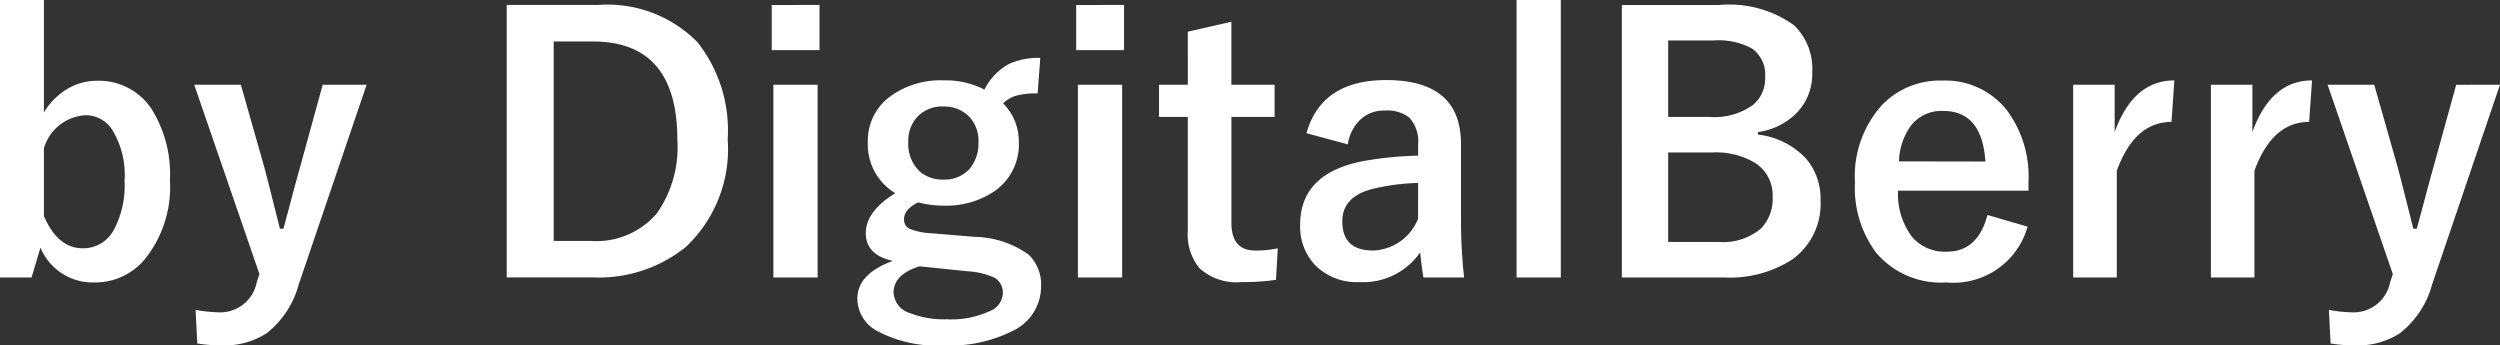 <svg xmlns="http://www.w3.org/2000/svg" width="99.661" height="13.768" viewBox="0 0 99.661 13.768">
  <rect x="0" y="0" width="99.661" height="13.768" fill="#333333" stroke="none"/>
  <path id="パス_76798" data-name="パス 76798" d="M2.885-11.033v4.484a2.716,2.716,0,0,1,1-.978A2.28,2.28,0,0,1,5-7.813,2.512,2.512,0,0,1,7.178-6.686a4.891,4.891,0,0,1,.731,2.837A4.581,4.581,0,0,1,6.9-.69a2.568,2.568,0,0,1-2,.916A2.251,2.251,0,0,1,2.748-1.162L2.393.027H1.135V-11.033Zm0,5.913v2.7q.554,1.285,1.552,1.285a1.378,1.378,0,0,0,1.237-.738A3.731,3.731,0,0,0,6.1-3.821a3.441,3.441,0,0,0-.513-2.071,1.25,1.25,0,0,0-1.053-.547A1.834,1.834,0,0,0,2.885-5.12ZM15.75-7.656,13.043.308a3.691,3.691,0,0,1-1.285,1.948,3.106,3.106,0,0,1-1.8.479A5.9,5.9,0,0,1,9,2.659l-.068-1.34a5.6,5.6,0,0,0,.984.1A1.482,1.482,0,0,0,11.368.226l.109-.335-2.6-7.547h1.859l.916,3.22q.109.39.643,2.522h.137q.089-.314.362-1.347.191-.718.328-1.2L14-7.656Zm5.585-3.179h3.637a5.029,5.029,0,0,1,3.972,1.49,5.675,5.675,0,0,1,1.2,3.869,5.354,5.354,0,0,1-1.682,4.3,5.544,5.544,0,0,1-3.739,1.2H21.335Zm1.873,1.456v7.95h1.47a3.176,3.176,0,0,0,2.639-1.094,4.59,4.59,0,0,0,.82-2.939q0-3.917-3.363-3.917ZM33.729-7.656V.027H31.965V-7.656Zm.075-3.179v1.8H31.9v-1.8Zm8.8,2.112L42.5-7.308a2.988,2.988,0,0,0-.9.1,1.434,1.434,0,0,0-.479.294,2.136,2.136,0,0,1,.629,1.538A2.262,2.262,0,0,1,40.8-3.425a3.417,3.417,0,0,1-2.064.588,3.7,3.7,0,0,1-1-.13q-.561.28-.561.67a.4.4,0,0,0,.232.39,2.6,2.6,0,0,0,.834.171l1.736.144a3.825,3.825,0,0,1,2.167.711A1.66,1.66,0,0,1,42.636.4a1.957,1.957,0,0,1-1.128,1.757,5.561,5.561,0,0,1-2.734.581,5.086,5.086,0,0,1-2.68-.581A1.473,1.473,0,0,1,35.314.868q0-.984,1.415-1.5-1.08-.239-1.08-1.107t1.176-1.593a2.261,2.261,0,0,1-1.094-2.03,2.179,2.179,0,0,1,.957-1.873,3.4,3.4,0,0,1,2.058-.595,3.392,3.392,0,0,1,1.634.369,2.351,2.351,0,0,1,.957-1.012A2.754,2.754,0,0,1,42.608-8.723ZM38.739-6.788a1.365,1.365,0,0,0-1.046.424,1.4,1.4,0,0,0-.349.978,1.507,1.507,0,0,0,.444,1.176,1.36,1.36,0,0,0,.95.335,1.336,1.336,0,0,0,1.053-.431,1.573,1.573,0,0,0,.349-1.066,1.37,1.37,0,0,0-.458-1.094A1.4,1.4,0,0,0,38.739-6.788Zm-.95,6.371Q36.757-.089,36.757.629a.9.9,0,0,0,.656.82,3.656,3.656,0,0,0,1.456.246,3.647,3.647,0,0,0,1.757-.342.789.789,0,0,0,.485-.677A.679.679,0,0,0,40.8.048a2.96,2.96,0,0,0-1.1-.267Zm8.08-7.239V.027H44.105V-7.656Zm.075-3.179v1.8H44.037v-1.8Zm4.279.67v2.509h1.723v1.285H50.224v4.218q0,1.107.95,1.107a3.994,3.994,0,0,0,.9-.089L52,.123a9.222,9.222,0,0,1-1.374.089,2.187,2.187,0,0,1-1.682-.561,2.126,2.126,0,0,1-.458-1.483V-6.371H47.339V-7.656h1.148V-9.769Zm2.994,4.443q.595-2.119,3.179-2.119,2.98,0,2.98,2.55v3.049A21.422,21.422,0,0,0,59.5.027H57.88q-.075-.431-.13-1A2.761,2.761,0,0,1,55.33.212a2.327,2.327,0,0,1-1.791-.7,2.231,2.231,0,0,1-.574-1.586q0-2.051,2.509-2.536a14.31,14.31,0,0,1,2.194-.219v-.437a1.394,1.394,0,0,0-.362-1.087,1.452,1.452,0,0,0-.971-.273,1.366,1.366,0,0,0-1,.39,1.733,1.733,0,0,0-.472.957Zm4.45,1.982a8.657,8.657,0,0,0-1.764.226q-1.258.3-1.258,1.306,0,1.162,1.23,1.162a2.01,2.01,0,0,0,1.791-1.265Zm5.688-7.294V.027H61.592V-11.033Zm2.434.2h3.876a4.43,4.43,0,0,1,2.987.807,2.411,2.411,0,0,1,.725,1.894,2.208,2.208,0,0,1-.663,1.647,2.709,2.709,0,0,1-1.5.718v.1a3.091,3.091,0,0,1,1.935.978,2.454,2.454,0,0,1,.561,1.641A2.734,2.734,0,0,1,72.584-.69a4.6,4.6,0,0,1-2.721.718H65.789ZM67.635-9.42v3.049h1.654a2.64,2.64,0,0,0,1.736-.485A1.356,1.356,0,0,0,71.5-7.95,1.275,1.275,0,0,0,70.978-9.1a2.822,2.822,0,0,0-1.524-.321Zm0,4.464v3.568h2.017a2.334,2.334,0,0,0,1.688-.54A1.7,1.7,0,0,0,71.8-3.192a1.517,1.517,0,0,0-.711-1.354,3.041,3.041,0,0,0-1.682-.41ZM82-3.432h-5.2a2.823,2.823,0,0,0,.561,1.846A1.715,1.715,0,0,0,78.743-1q1.237,0,1.62-1.463l1.6.465A3.067,3.067,0,0,1,78.723.226a3.377,3.377,0,0,1-2.8-1.189,4.327,4.327,0,0,1-.841-2.8,4.226,4.226,0,0,1,1.094-3.1,3.2,3.2,0,0,1,2.393-.957,3.112,3.112,0,0,1,2.57,1.183A4.42,4.42,0,0,1,82-3.794ZM80.281-4.594Q80.151-6.61,78.6-6.61A1.542,1.542,0,0,0,77.294-6a2.586,2.586,0,0,0-.458,1.4Zm7.533-3.233L87.7-6.173q-1.47,0-2.181,1.948V.027H83.781V-7.656h1.654V-5.77Q86.181-7.827,87.814-7.827Zm5.489,0-.116,1.654q-1.47,0-2.181,1.948V.027H89.271V-7.656h1.654V-5.77Q91.67-7.827,93.3-7.827Zm7.492.171L98.089.308A3.691,3.691,0,0,1,96.8,2.256a3.106,3.106,0,0,1-1.8.479,5.9,5.9,0,0,1-.957-.075l-.068-1.34a5.6,5.6,0,0,0,.984.1A1.482,1.482,0,0,0,96.414.226l.109-.335-2.6-7.547h1.859l.916,3.22q.109.39.643,2.522h.137q.089-.314.362-1.347.191-.718.328-1.2l.882-3.192Z" transform="translate(-1.135 11.033)" fill="#fff"/>
</svg>
